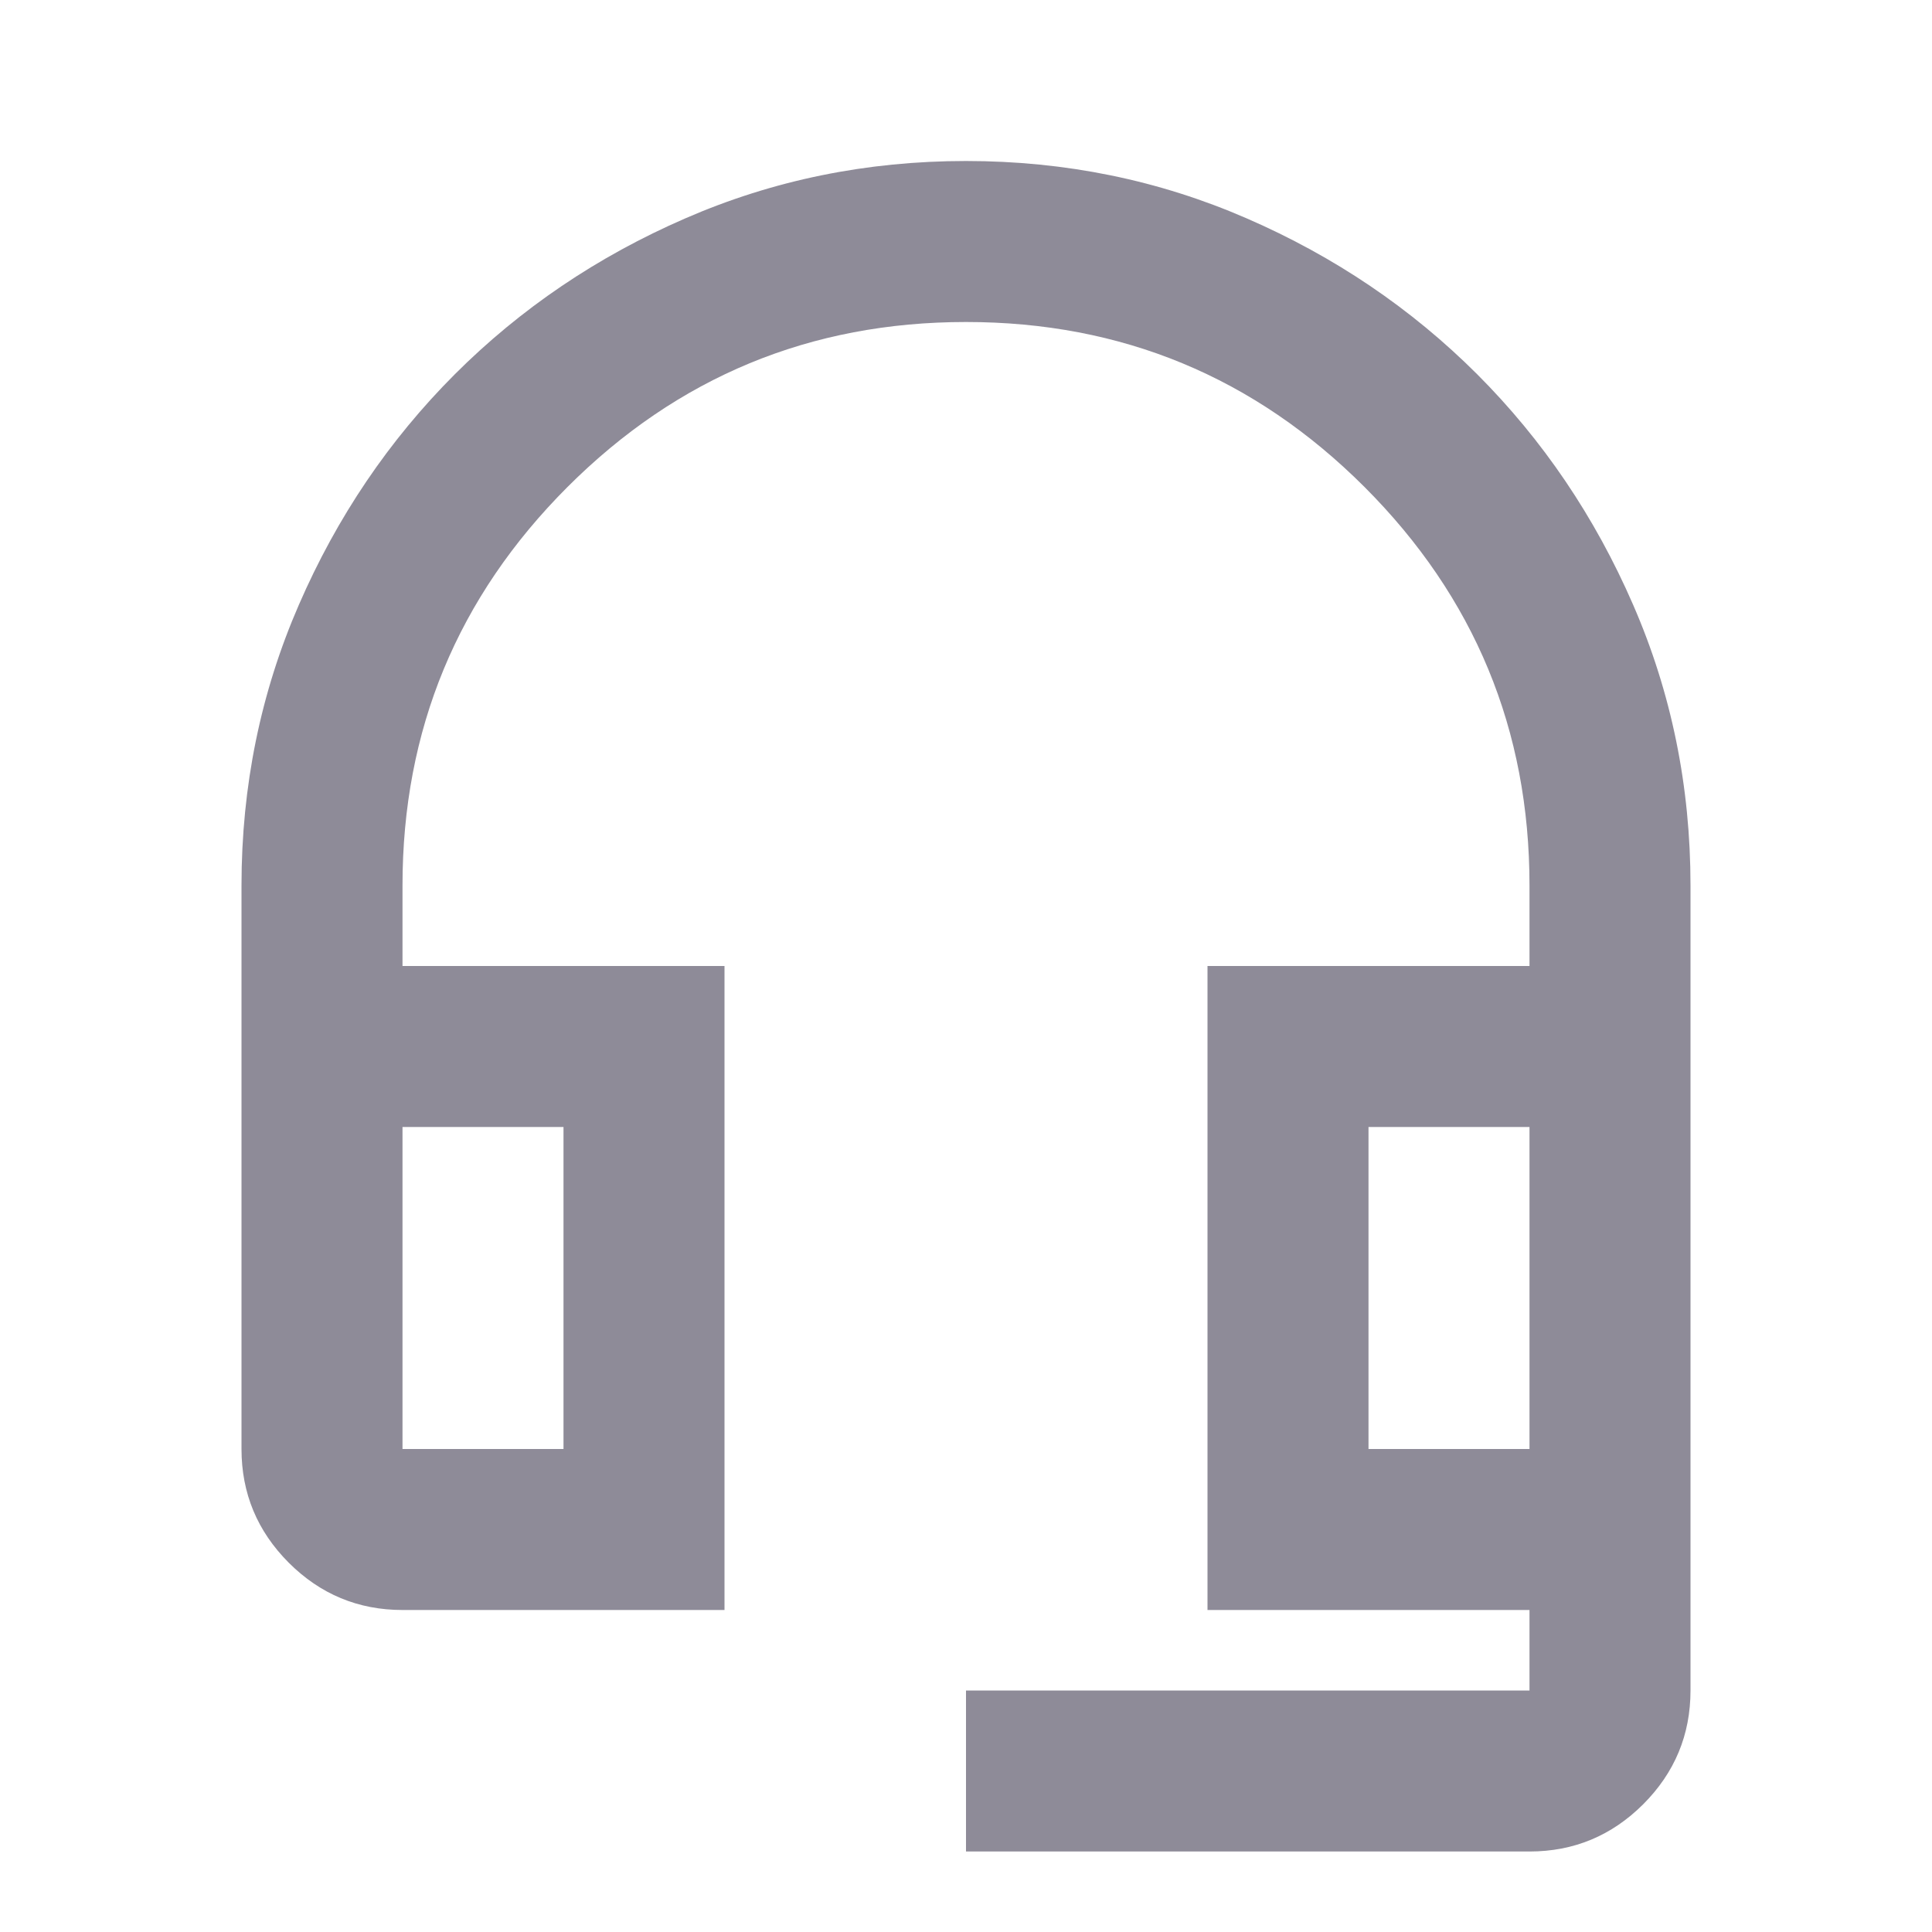 <svg width="30" height="30" viewBox="0 0 30 30" fill="none" xmlns="http://www.w3.org/2000/svg">
<mask id="mask0_11045_15842" style="mask-type:alpha" maskUnits="userSpaceOnUse" x="0" y="0" width="30" height="30">
<rect width="30" height="30" fill="#D9D9D9"/>
</mask>
<g mask="url(#mask0_11045_15842)">
<path d="M15 28.75V26.25H23.75V25H18.75V15H23.75V13.75C23.75 11.333 22.896 9.271 21.188 7.562C19.479 5.854 17.417 5 15 5C12.583 5 10.521 5.854 8.812 7.562C7.104 9.271 6.25 11.333 6.25 13.75V15H11.25V25H6.25C5.562 25 4.974 24.755 4.484 24.266C3.995 23.776 3.75 23.188 3.75 22.5V13.75C3.75 12.208 4.047 10.755 4.641 9.391C5.234 8.026 6.042 6.833 7.062 5.812C8.083 4.792 9.276 3.984 10.641 3.391C12.005 2.797 13.458 2.5 15 2.5C16.542 2.5 17.995 2.797 19.359 3.391C20.724 3.984 21.917 4.792 22.938 5.812C23.958 6.833 24.766 8.026 25.359 9.391C25.953 10.755 26.25 12.208 26.25 13.75V26.25C26.25 26.938 26.005 27.526 25.516 28.016C25.026 28.505 24.438 28.75 23.75 28.75H15ZM6.25 22.5H8.75V17.5H6.25V22.5ZM21.25 22.5H23.75V17.5H21.25V22.5Z" fill="#8E8B98"/>
</g>
</svg>
